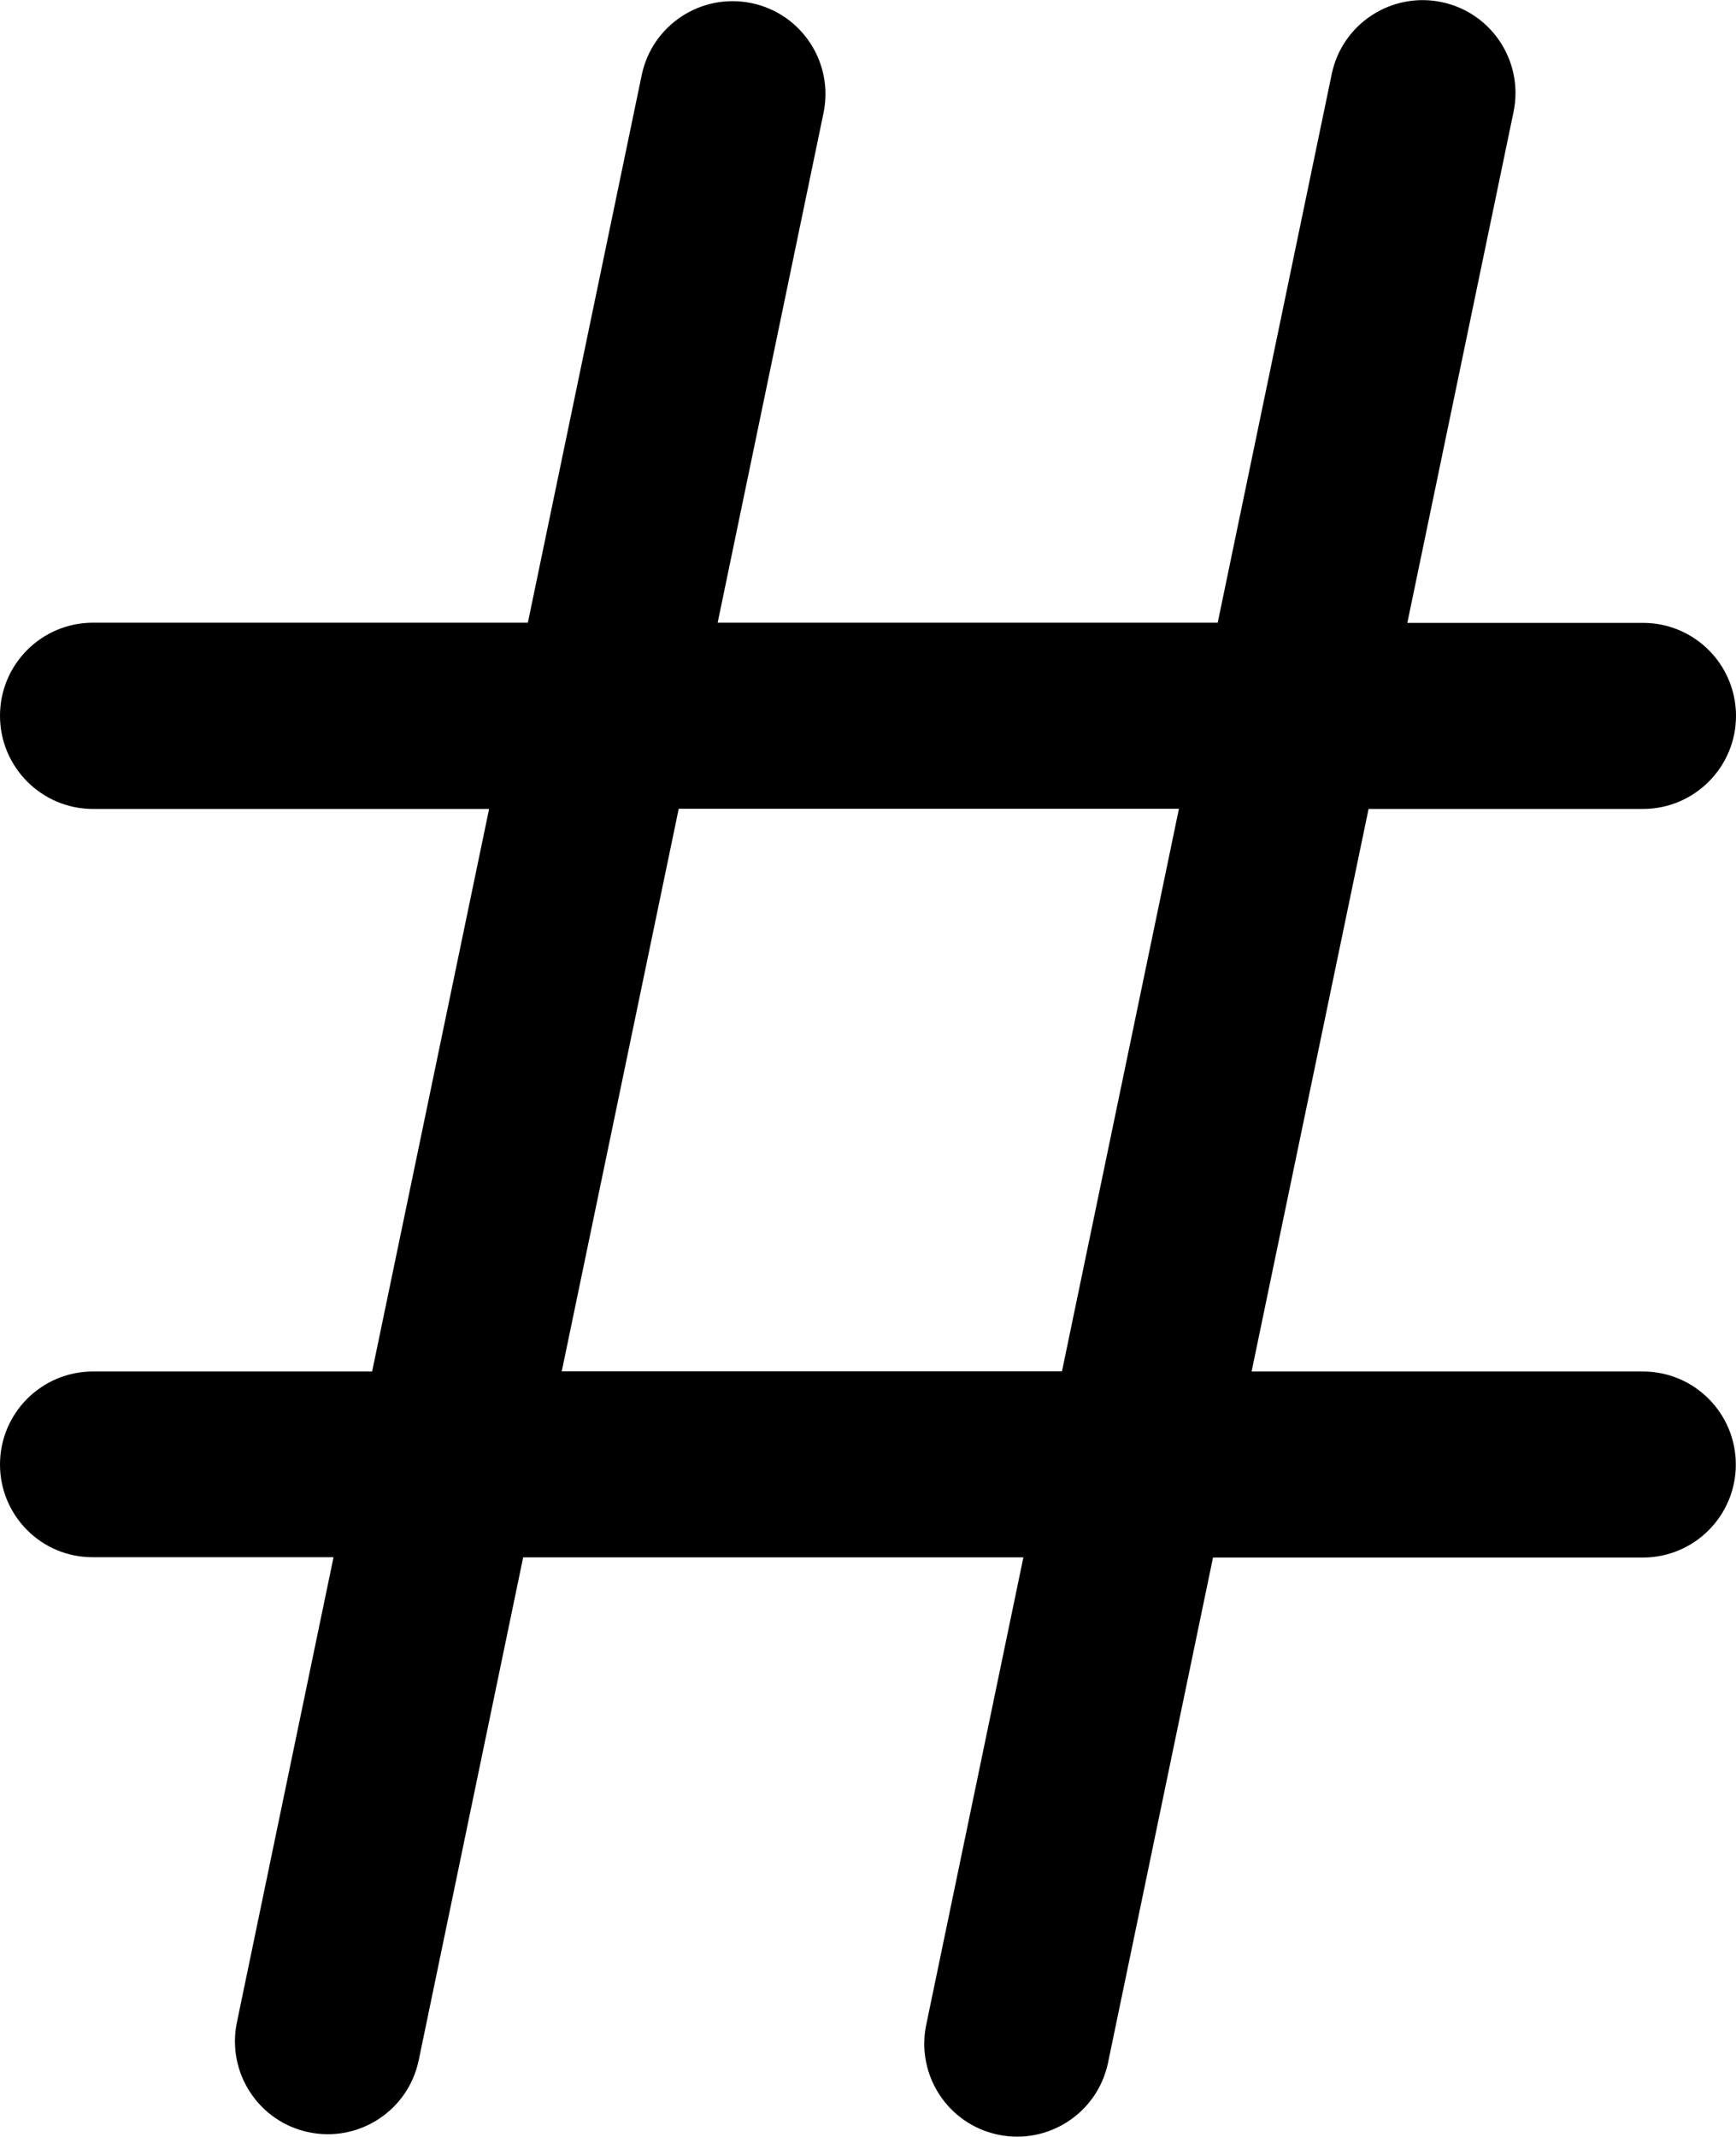 <?xml version="1.0" encoding="utf-8"?><svg version="1.1" id="Layer_1" xmlns="http://www.w3.org/2000/svg" xmlns:xlink="http://www.w3.org/1999/xlink" x="0px" y="0px" viewBox="0 0 99.88 122.88" style="enable-background:new 0 0 99.88 122.88" xml:space="preserve"><g><path d="M36.92,4.32c0.6-2.89,3.43-4.74,6.32-4.14c2.89,0.6,4.74,3.43,4.14,6.32l-6.09,29.31h28.77l6.56-31.55 c0.6-2.89,3.43-4.74,6.32-4.14c2.89,0.6,4.74,3.43,4.14,6.32l-6.11,29.38h13.56c2.96,0,5.35,2.4,5.35,5.35s-2.4,5.35-5.35,5.35 H78.74l-6.73,32.35h22.51c2.96,0,5.35,2.4,5.35,5.35c0,2.96-2.4,5.35-5.35,5.35H69.79l-6.04,29.05c-0.6,2.89-3.43,4.74-6.32,4.14 c-2.89-0.6-4.74-3.43-4.14-6.32l5.59-26.88H30.1l-6.01,28.92c-0.6,2.89-3.43,4.74-6.32,4.14c-2.89-0.6-4.74-3.43-4.14-6.32 l5.56-26.75H5.35C2.4,89.57,0,87.17,0,84.22c0-2.96,2.4-5.35,5.35-5.35h16.06l6.73-32.35H5.35C2.4,46.52,0,44.12,0,41.16 s2.4-5.35,5.35-5.35h25.02L36.92,4.32L36.92,4.32z M61.1,78.86l6.73-32.35H39.05l-6.73,32.35H61.1L61.1,78.86z"/></g></svg>